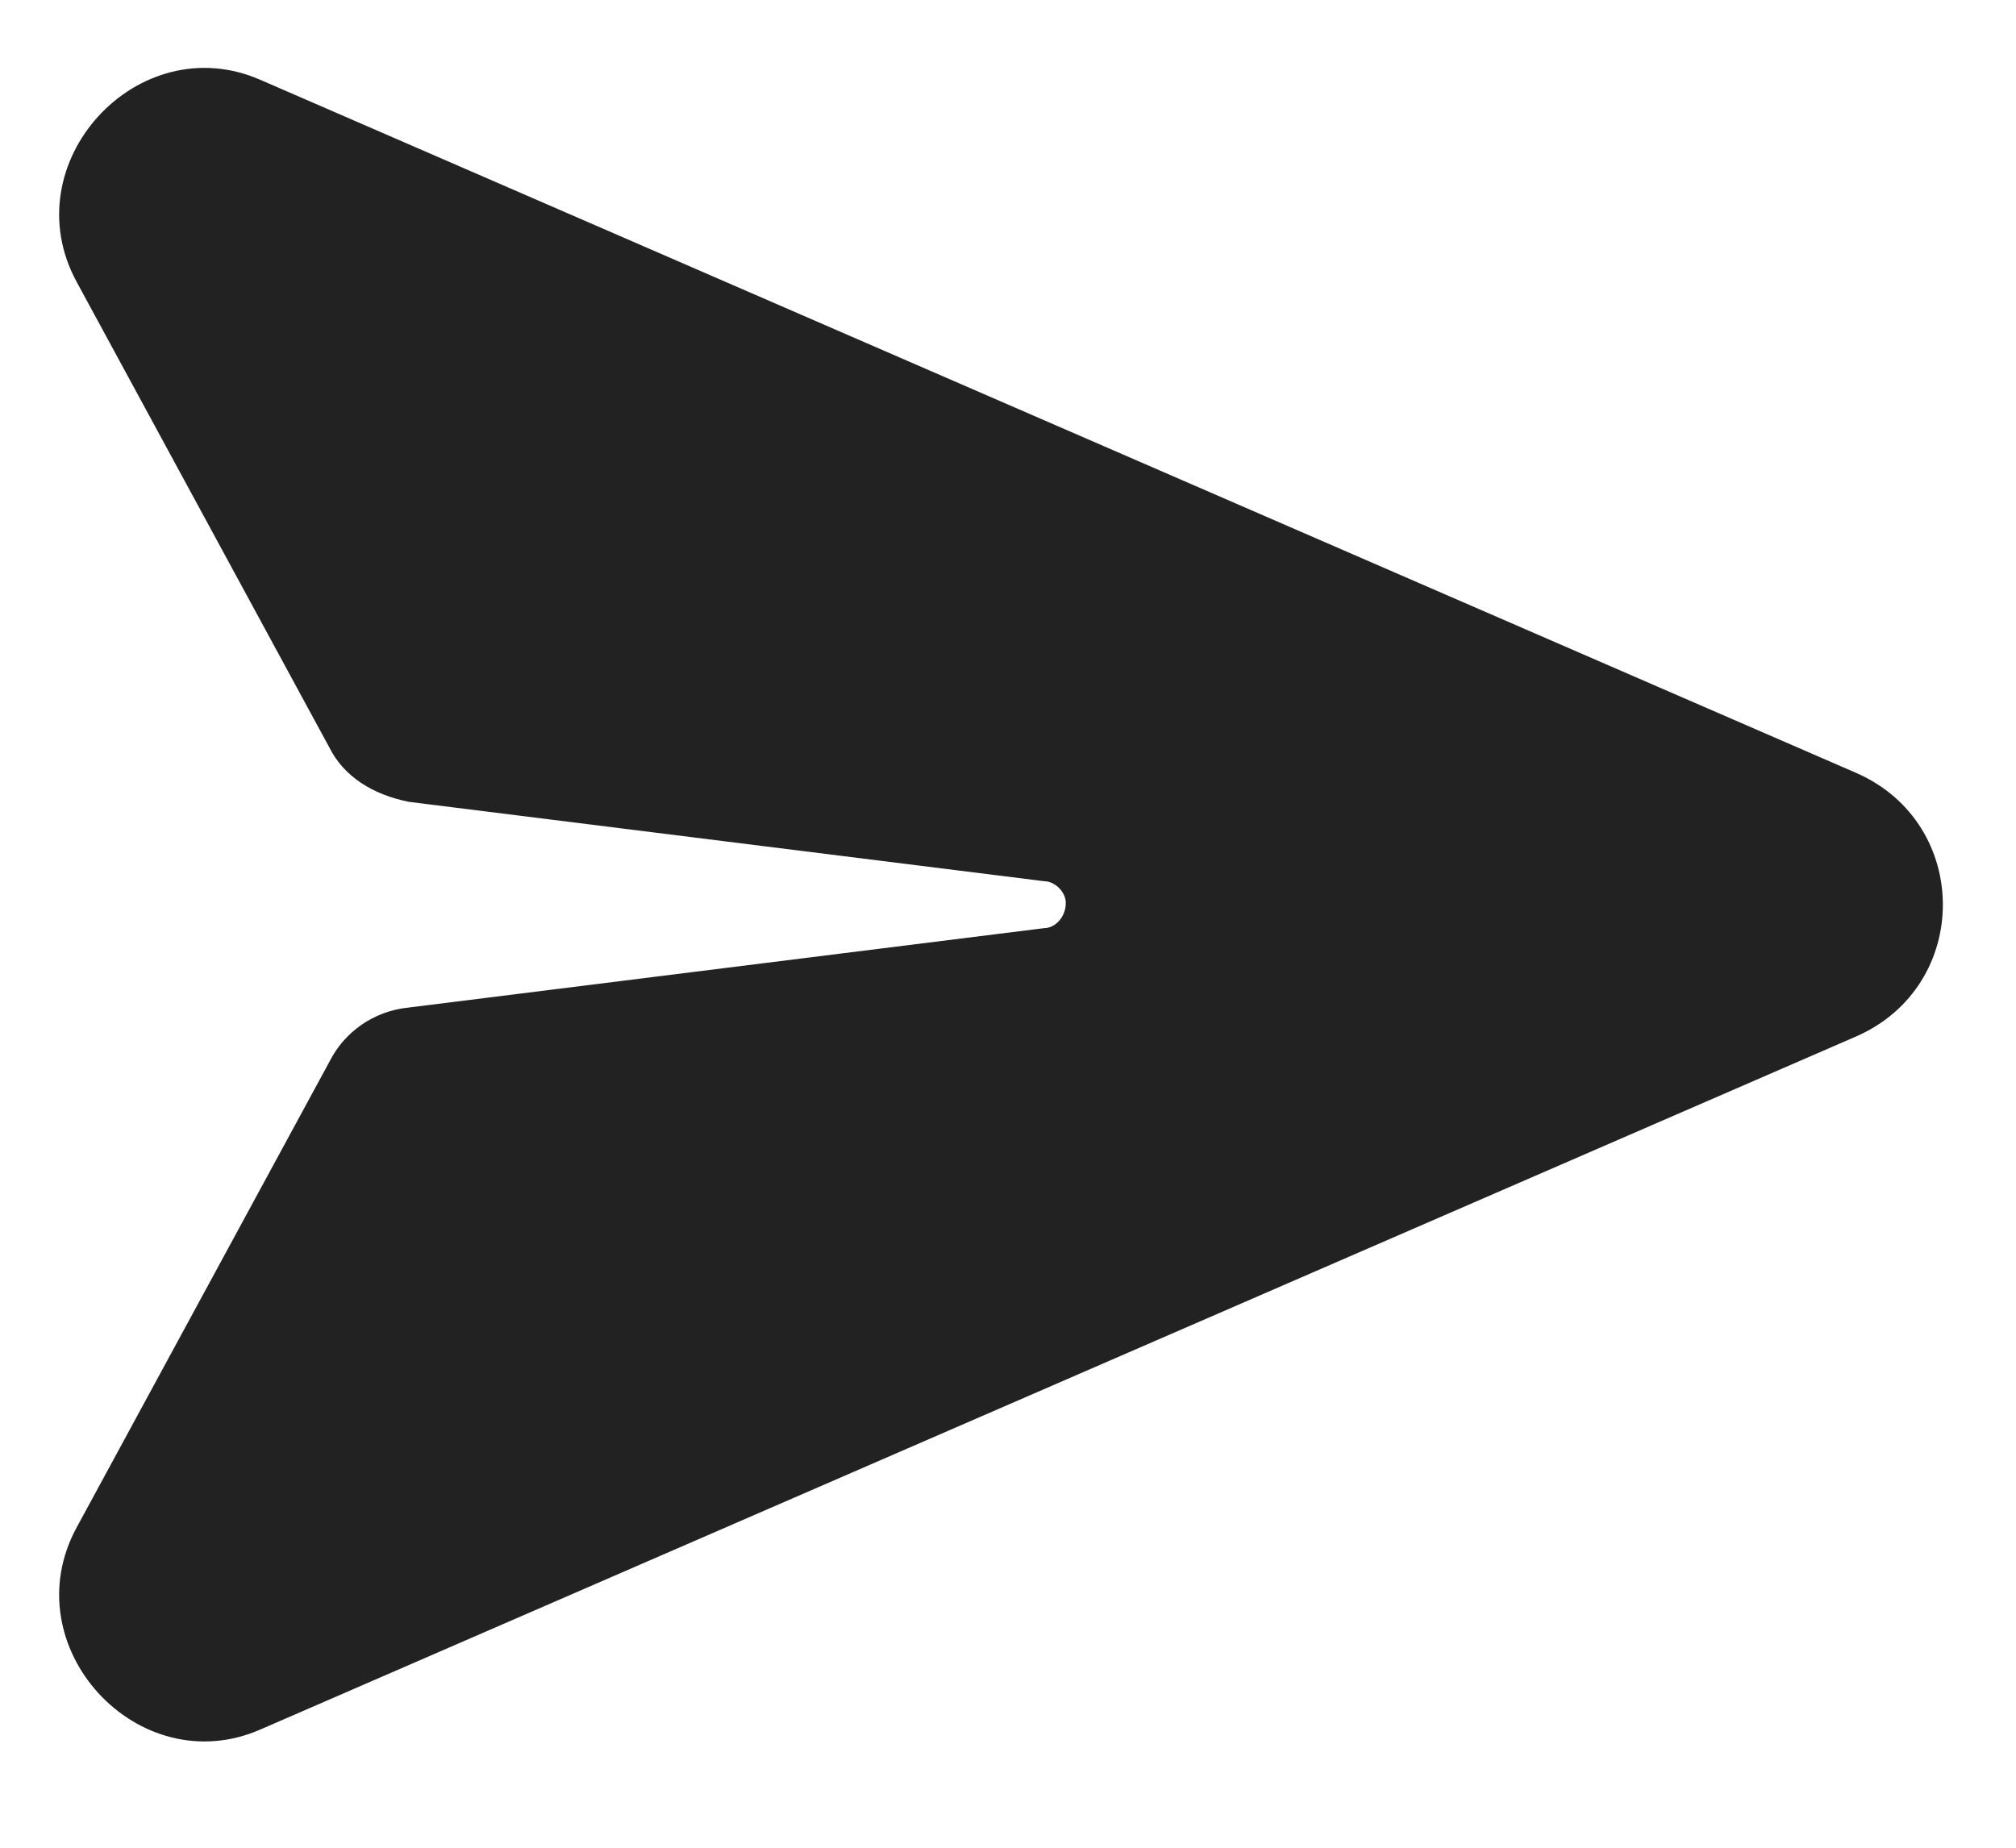 <svg width="24" height="22" viewBox="0 0 24 22" fill="none" xmlns="http://www.w3.org/2000/svg">
<path d="M3.105 0.953L22.098 9.203C23.473 9.805 23.473 11.738 22.098 12.34L3.105 20.59C1.645 21.234 0.141 19.602 0.914 18.184L3.922 12.641C4.094 12.297 4.438 12.039 4.867 11.996L12.43 11.051C12.559 11.051 12.688 10.922 12.688 10.75C12.688 10.621 12.559 10.492 12.43 10.492L4.867 9.547C4.438 9.461 4.094 9.246 3.922 8.902L0.914 3.359C0.141 1.941 1.645 0.309 3.105 0.953Z" fill="#222222"/>
</svg>